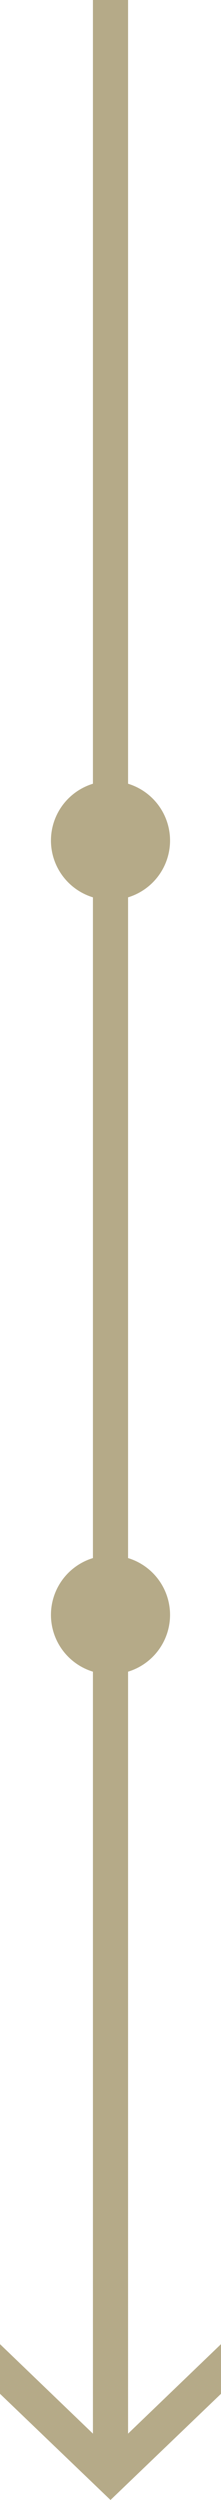 <svg data-name="レイヤー 1" xmlns="http://www.w3.org/2000/svg" width="20" height="226" viewBox="0 0 20 226"><path d="M11.59 220v-68.88a5.37 5.37 0 000-10.27V81.12a5.37 5.37 0 000-10.27V-2H8.41v72.85a5.37 5.37 0 000 10.27v59.73a5.37 5.37 0 000 10.27V220L0 211.91v4.49l10 9.6 10-9.6v-4.49z" fill="#b5aa88"/></svg>